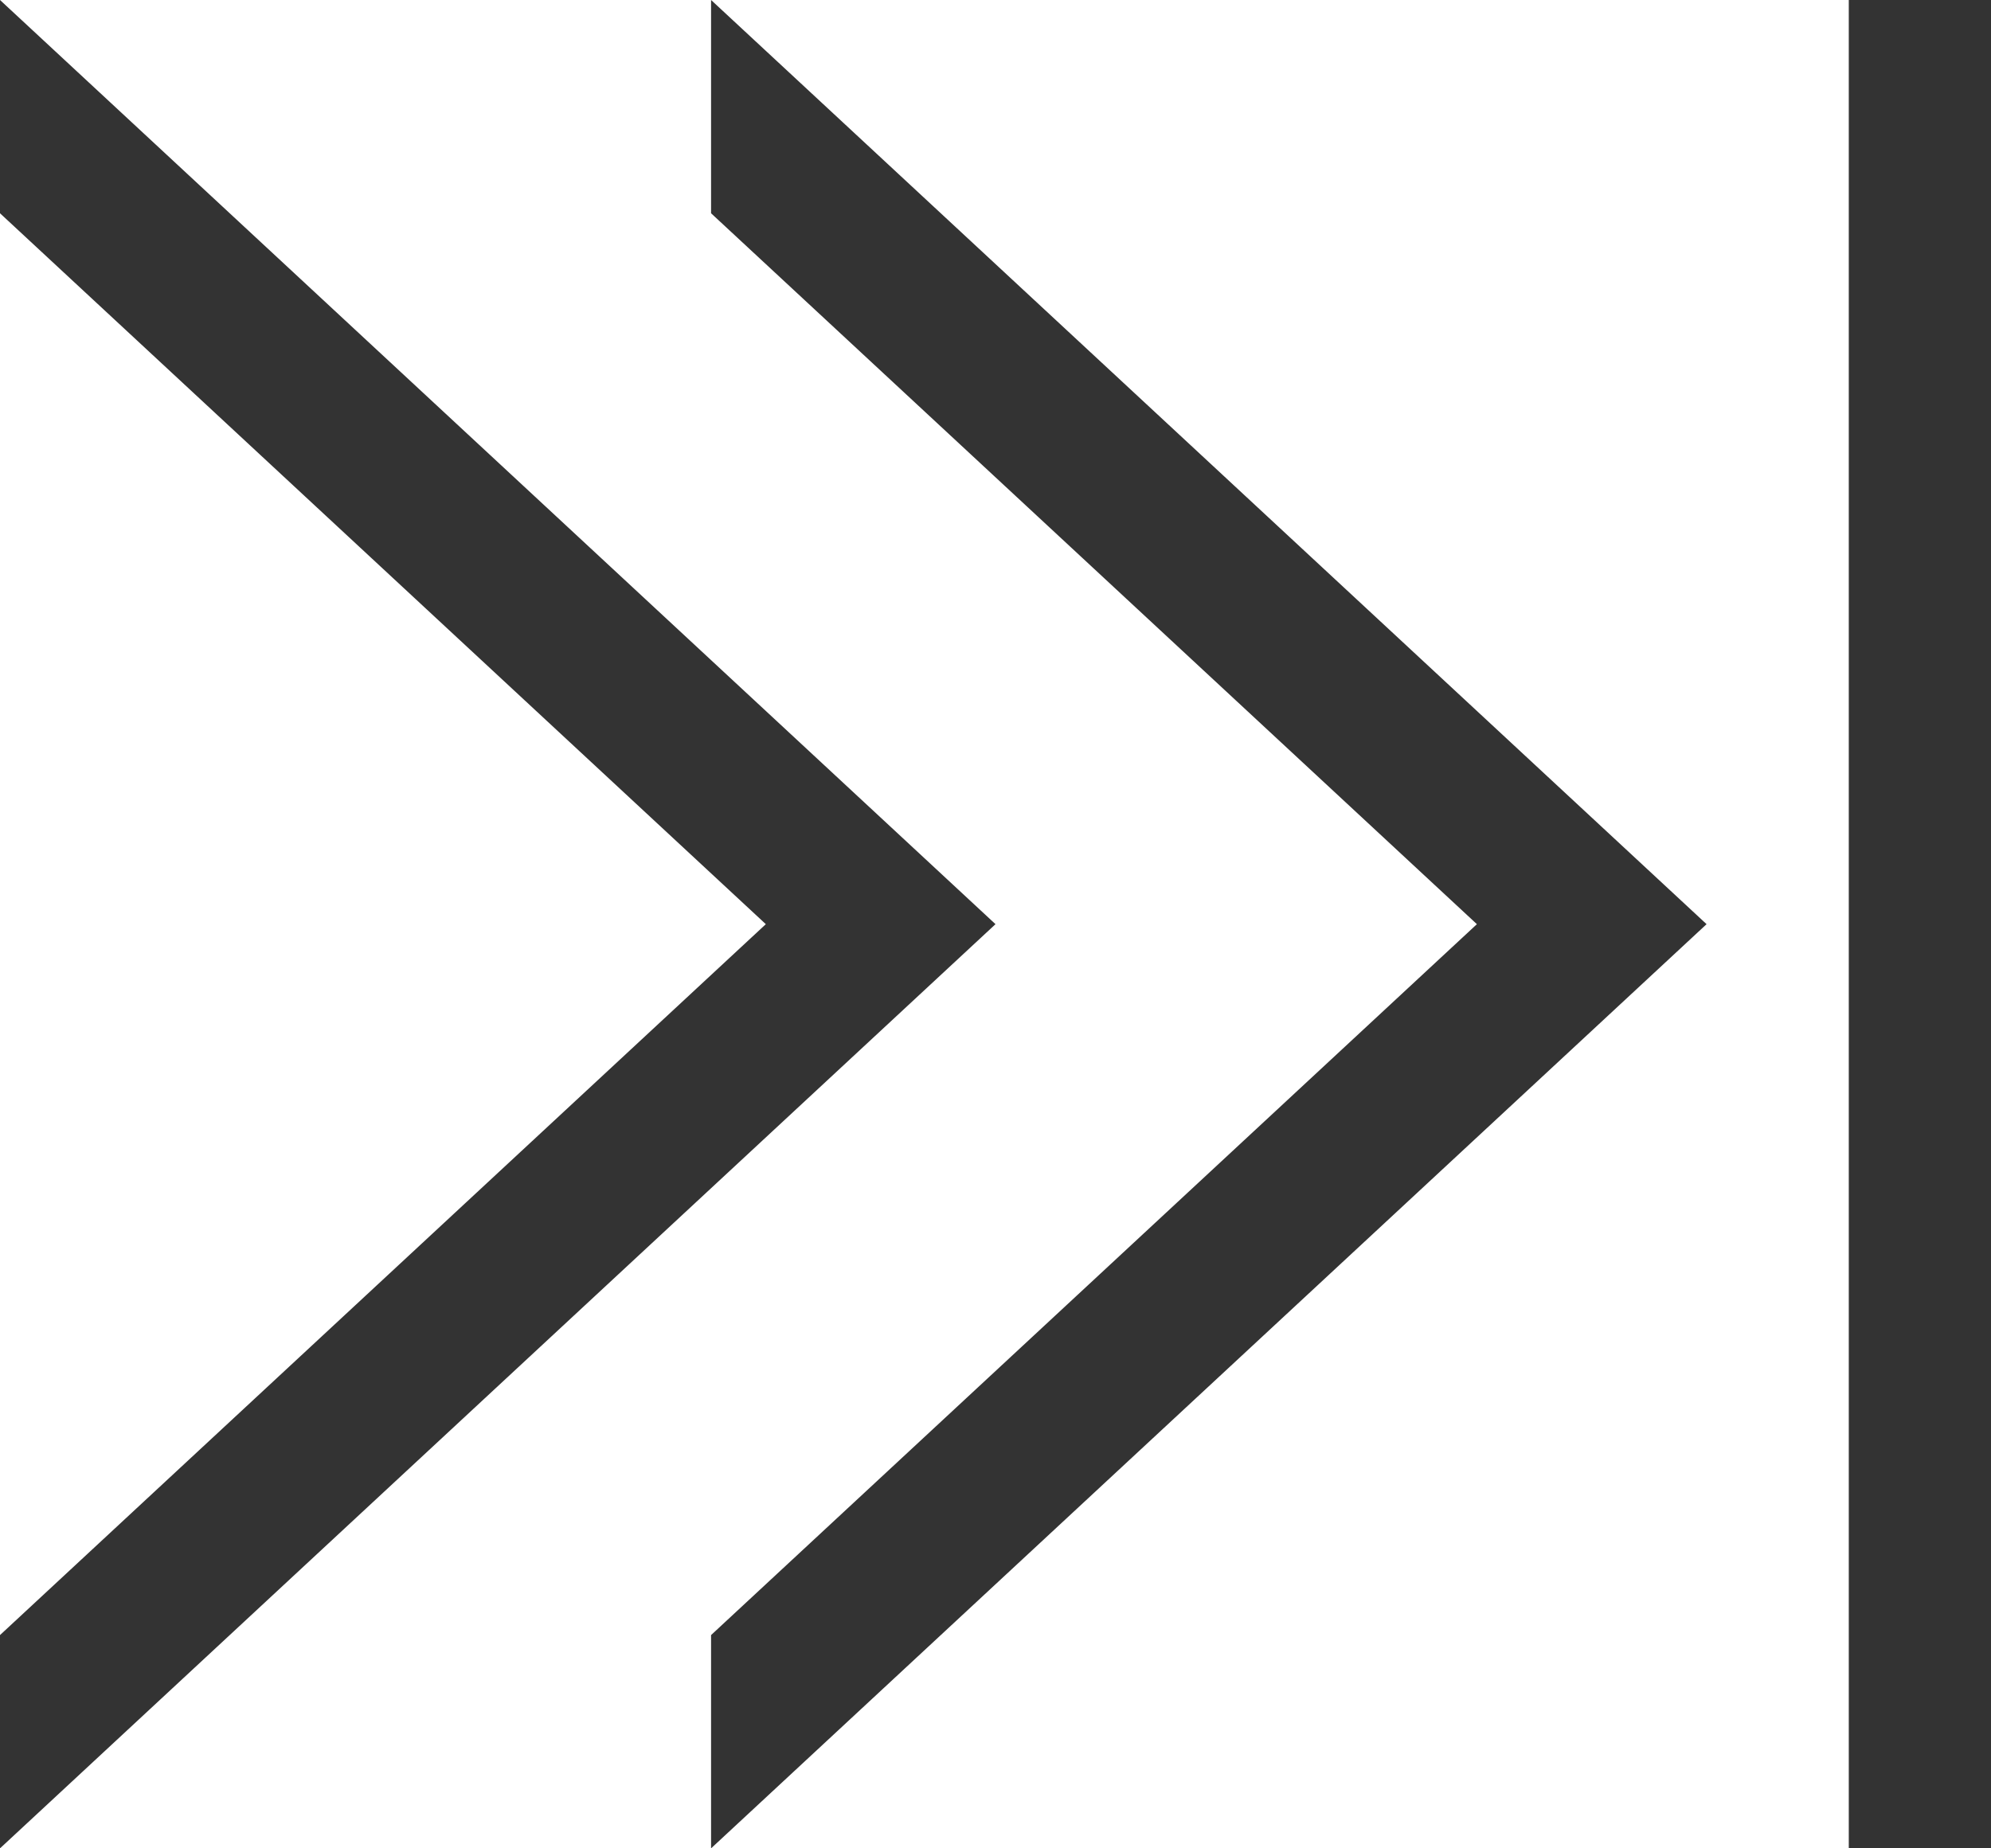 <svg id="pagination-old" xmlns="http://www.w3.org/2000/svg" width="14" height="13" viewBox="0 0 14 13">
  <path id="前面オブジェクトで型抜き_1" data-name="前面オブジェクトで型抜き 1" d="M0,13H0V11.5l5.385-5L0,1.5V0L7,6.5,0,13Z" transform="translate(5 0)" fill="#333"/>
  <path id="前面オブジェクトで型抜き_2" data-name="前面オブジェクトで型抜き 2" d="M0,13H0V11.5l5.385-5L0,1.5V0L7,6.5,0,13Z" transform="translate(0 0)" fill="#333"/>
  <rect id="長方形_583" data-name="長方形 583" width="1" height="13" transform="translate(13)" fill="#333"/>
</svg>
